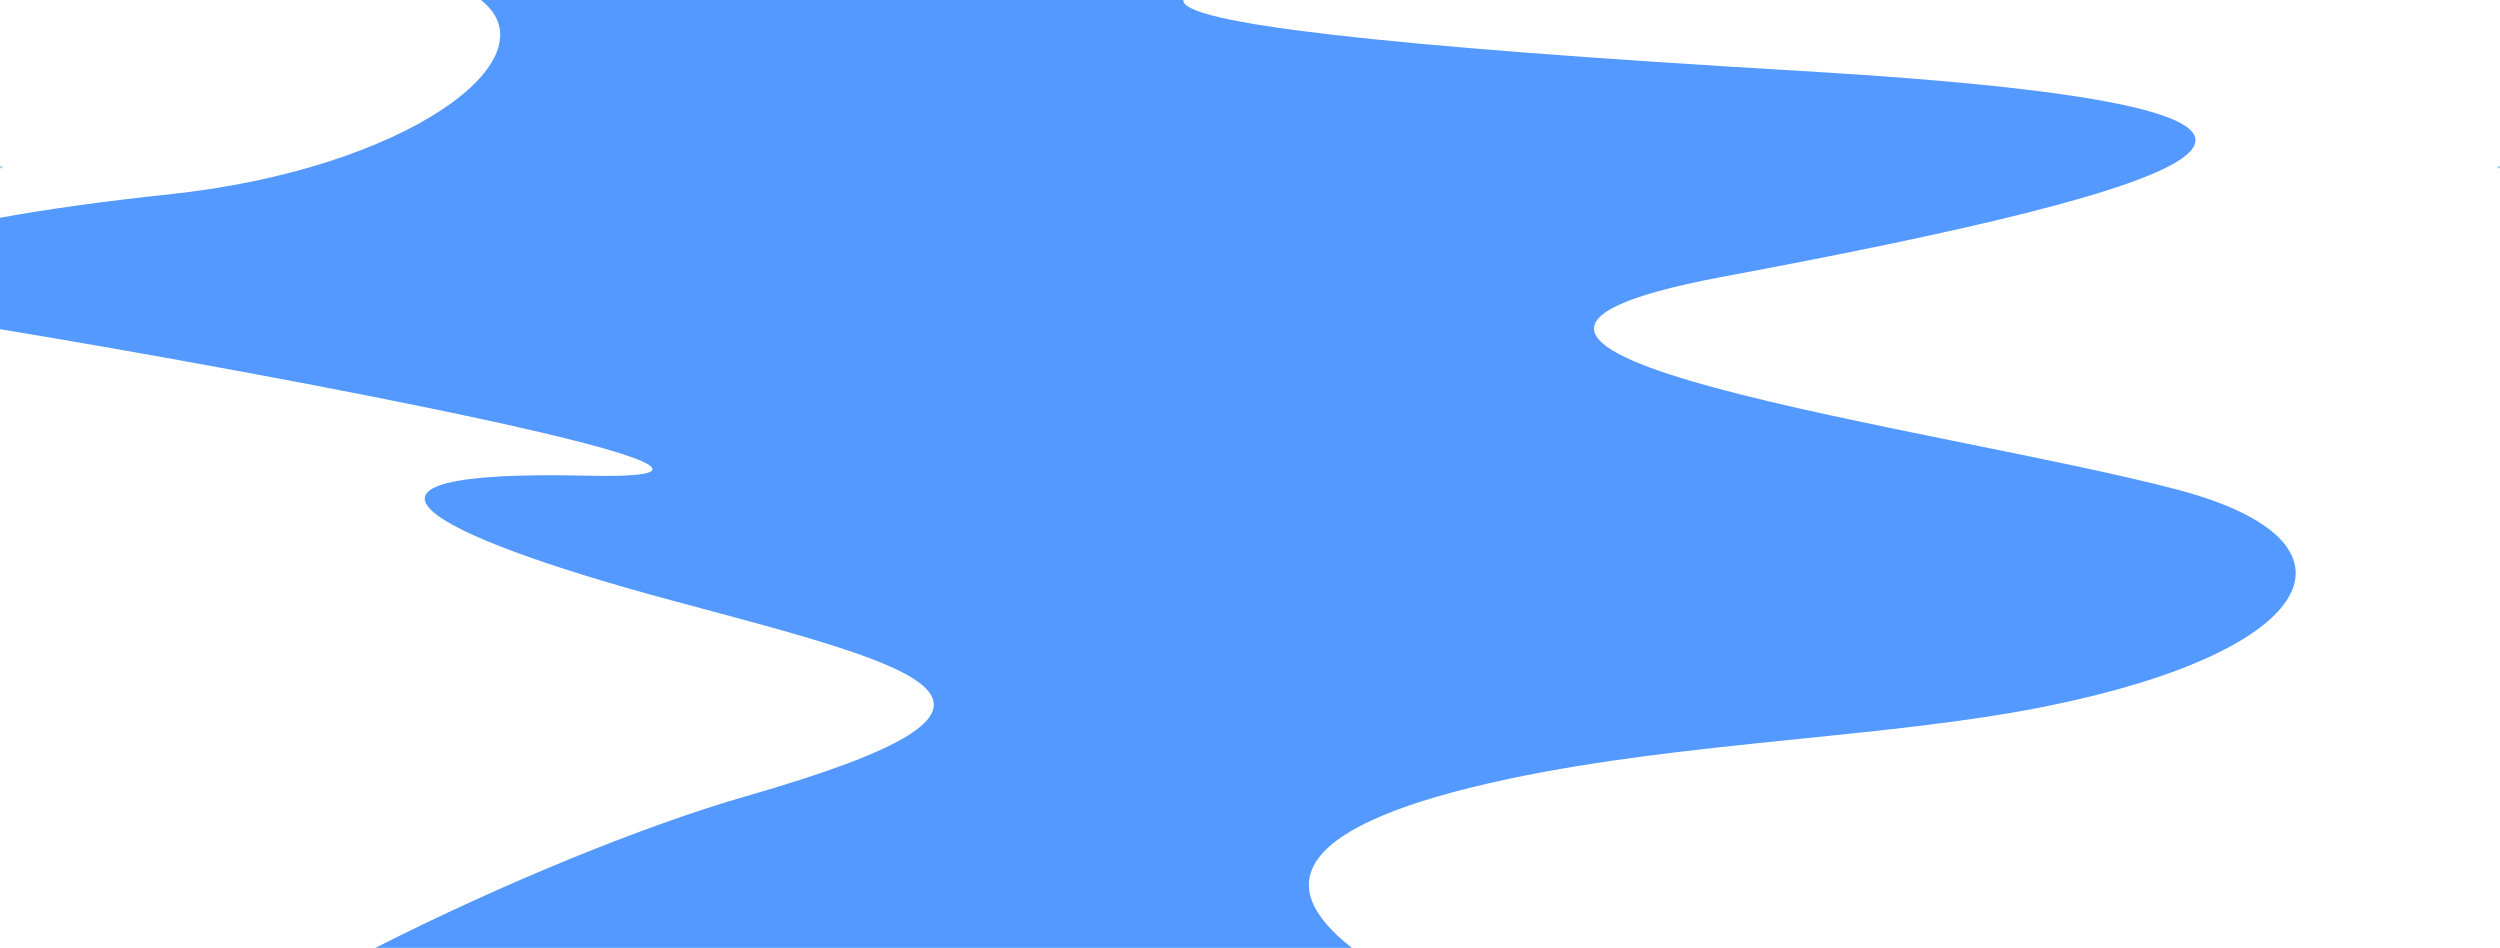 <?xml version="1.0" encoding="utf-8"?>
<!-- Generator: Adobe Illustrator 26.3.1, SVG Export Plug-In . SVG Version: 6.00 Build 0)  -->
<svg version="1.1" id="Ebene_1" xmlns="http://www.w3.org/2000/svg" xmlns:xlink="http://www.w3.org/1999/xlink" x="0px" y="0px"
	 viewBox="0 0 1860 705" style="enable-background:new 0 0 1860 705;" xml:space="preserve">
<style type="text/css">
	.st0{fill:#F2B5C2;}
	.st1{fill:#A2CCE0;}
	.st2{fill:none;}
	.st3{fill:#5499FF;}
	.st4{fill:#E8593D;}
	.st5{clip-path:url(#SVGID_00000050643096375865219170000001140729218281255045_);fill:#5499FF;}
</style>
<g>
	<circle class="st1" cx="0.9" cy="124.4" r="0.9"/>
	<circle class="st1" cx="1859.1" cy="124.4" r="0.9"/>
</g>
<g>
	<path class="st3" d="M1122.9,579.4c132.3-28,282.6-30.3,399.4-53.9c204.5-41.2,244.3-122.3,98.4-161
		c-174.2-46.2-630.7-103.4-340.5-158.3c354-66.1,549.9-124.6,58.4-153.5C1025.3,34.3,878.7,17.1,880.4,0H357.8
		c55.5,43.6-55.9,126.1-232.2,144.6C78.4,149.6,35.9,155.5,0,162v82.9c199.6,32.9,630.9,113.6,436.1,109
		c-205.9-4.8-122.5,42.9,65.5,93.3c187.9,50.4,294.9,75.9,53.4,145.2c-75.6,21.7-182.1,65.3-275.7,112.8h726.5
		C946.3,658.8,961.5,613.6,1122.9,579.4z"/>
</g>
</svg>
